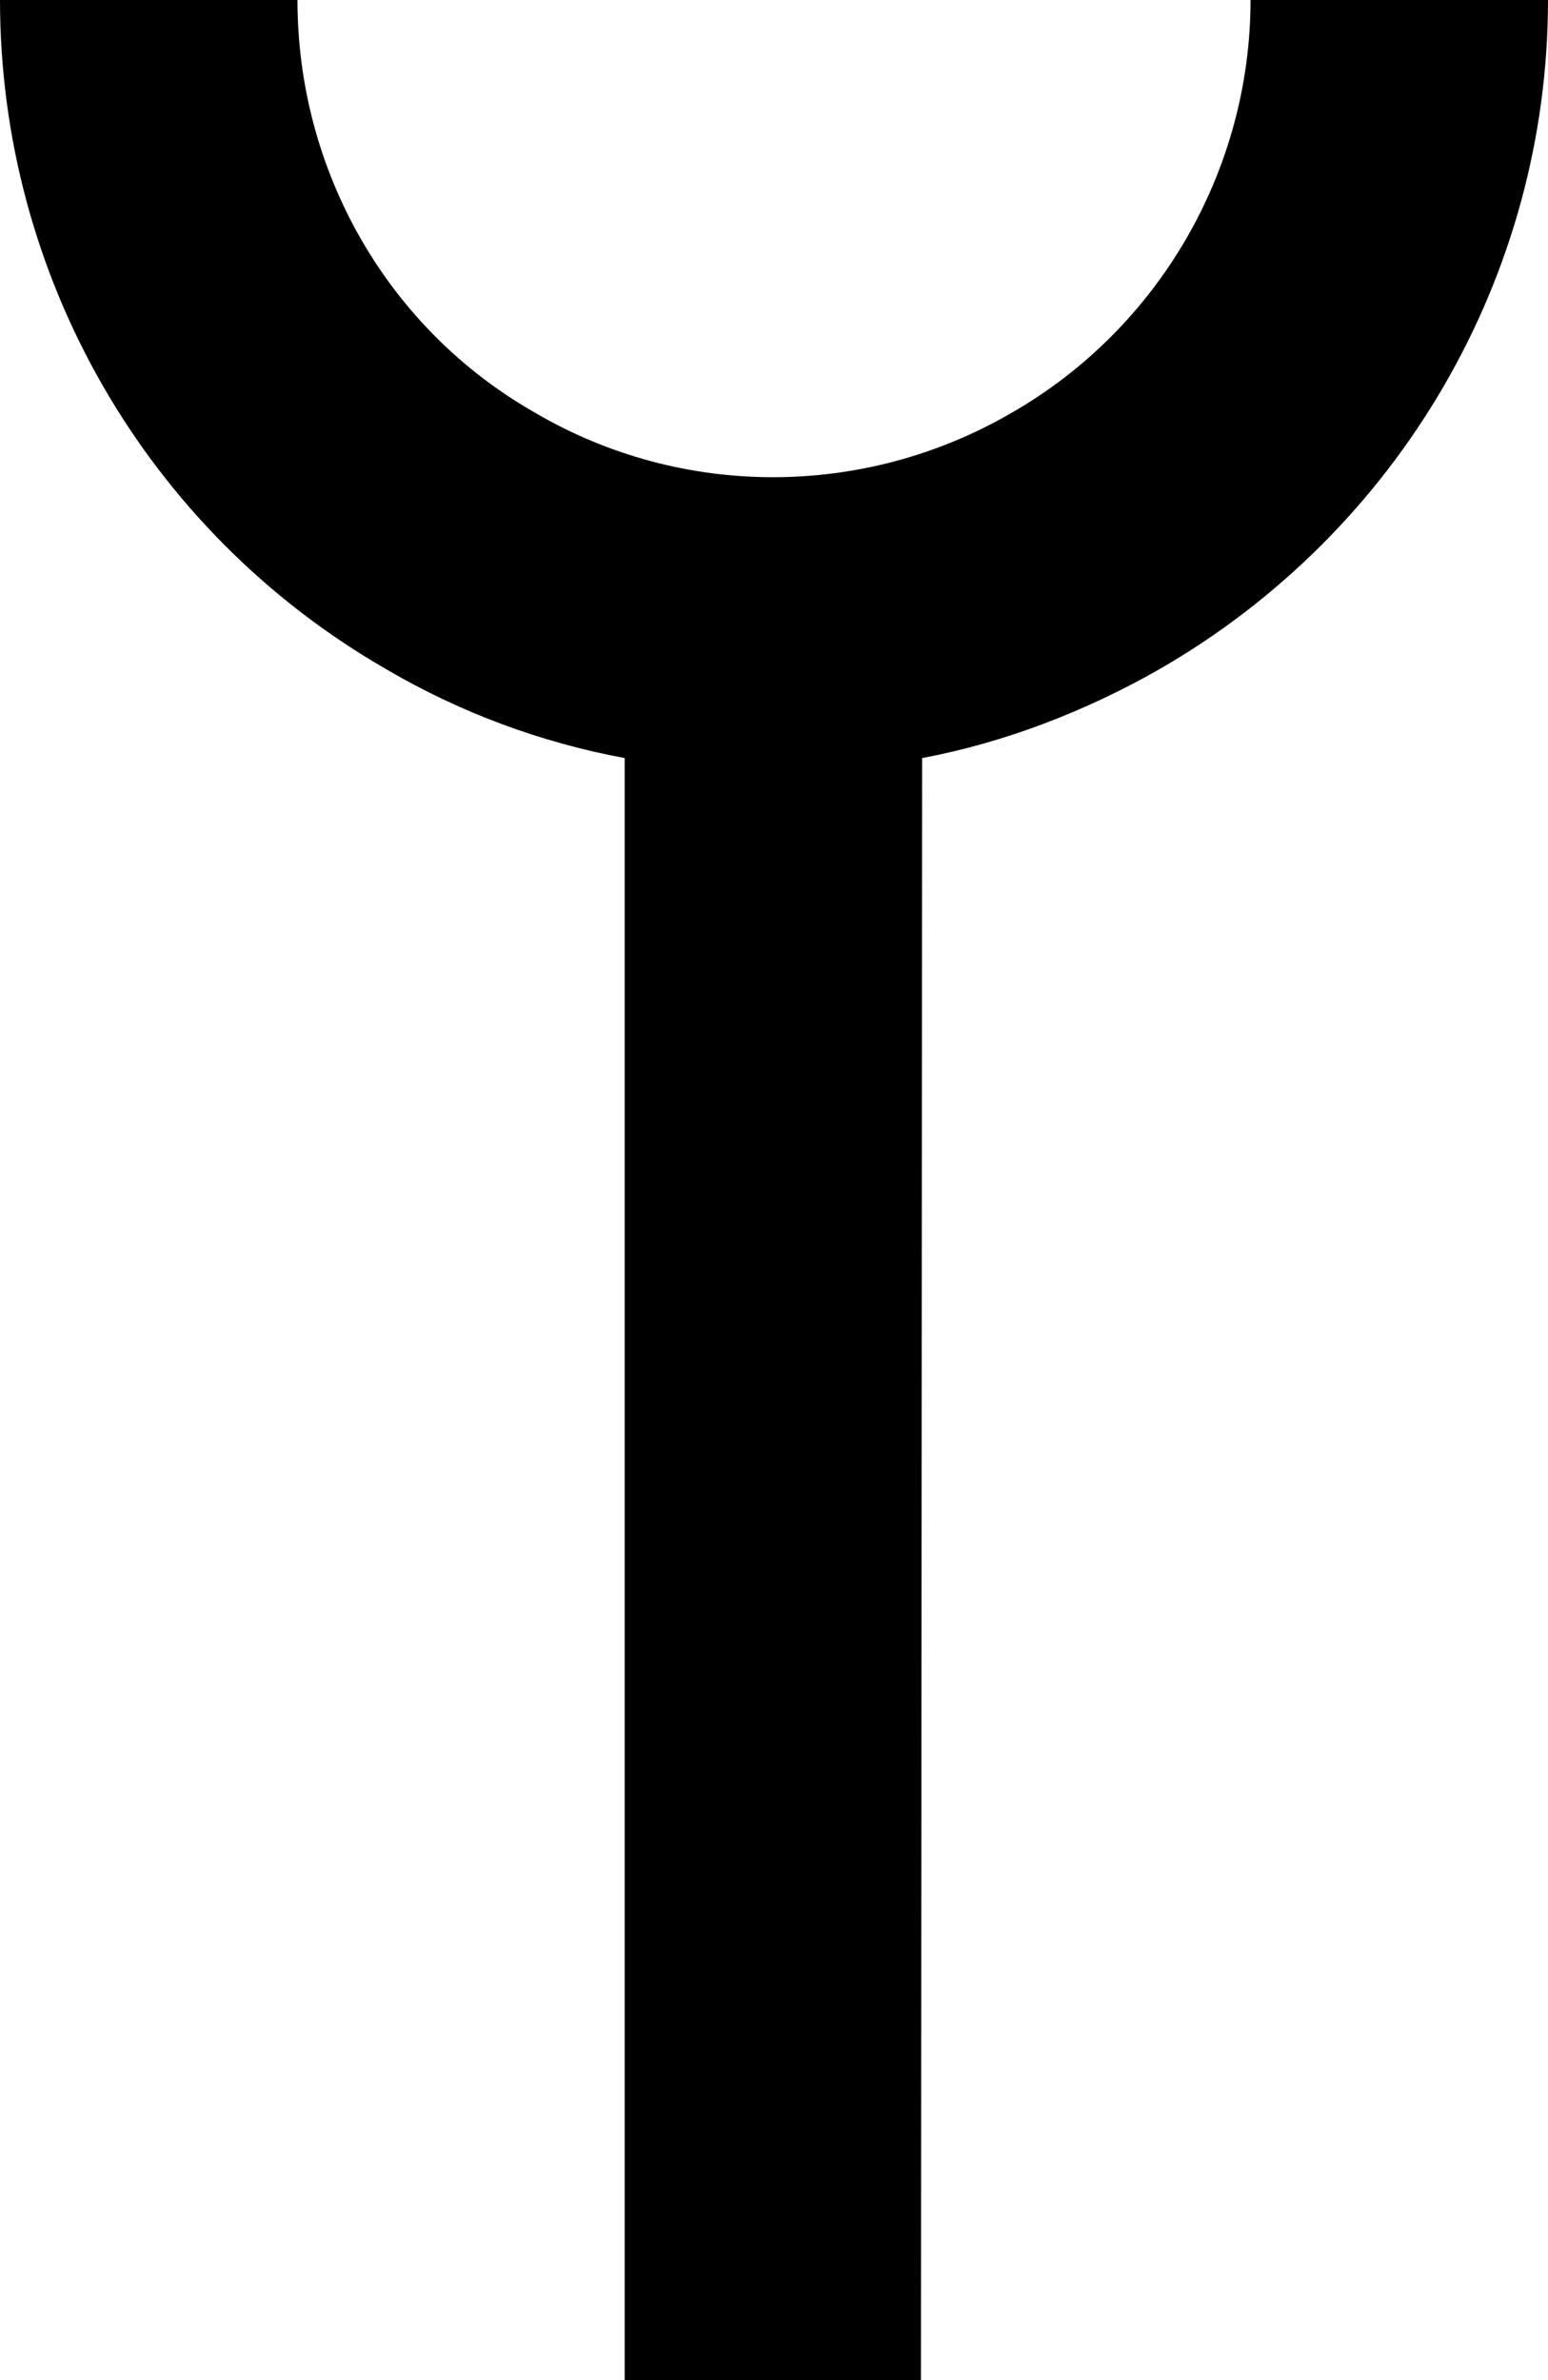 <?xml version="1.0" encoding="UTF-8" standalone="no"?>
<!-- Created with Inkscape (http://www.inkscape.org/) -->

<svg
   width="1.301mm"
   height="2mm"
   viewBox="0 0 1.301 2"
   version="1.1"
   id="svg1"
   xml:space="preserve"
   xmlns="http://www.w3.org/2000/svg"
   xmlns:svg="http://www.w3.org/2000/svg"><defs
     id="defs1" /><path
     id="path2"
     style="fill:#000000;fill-opacity:1;stroke-width:0;stroke-dasharray:none"
     d="m 0,0 c 0,0.232 0.123,0.446 0.324,0.562 0.063,0.037 0.131,0.062 0.201,0.075 V 2 h 0.249 l 0.001,-1.363 C 0.844,0.624 0.912,0.598 0.975,0.562 1.176,0.446 1.301,0.232 1.301,0 H 1.051 c 0,0.143 -0.077,0.276 -0.201,0.347 -0.124,0.072 -0.277,0.072 -0.4,0 C 0.325,0.276 0.25,0.143 0.25,0 Z" /></svg>
